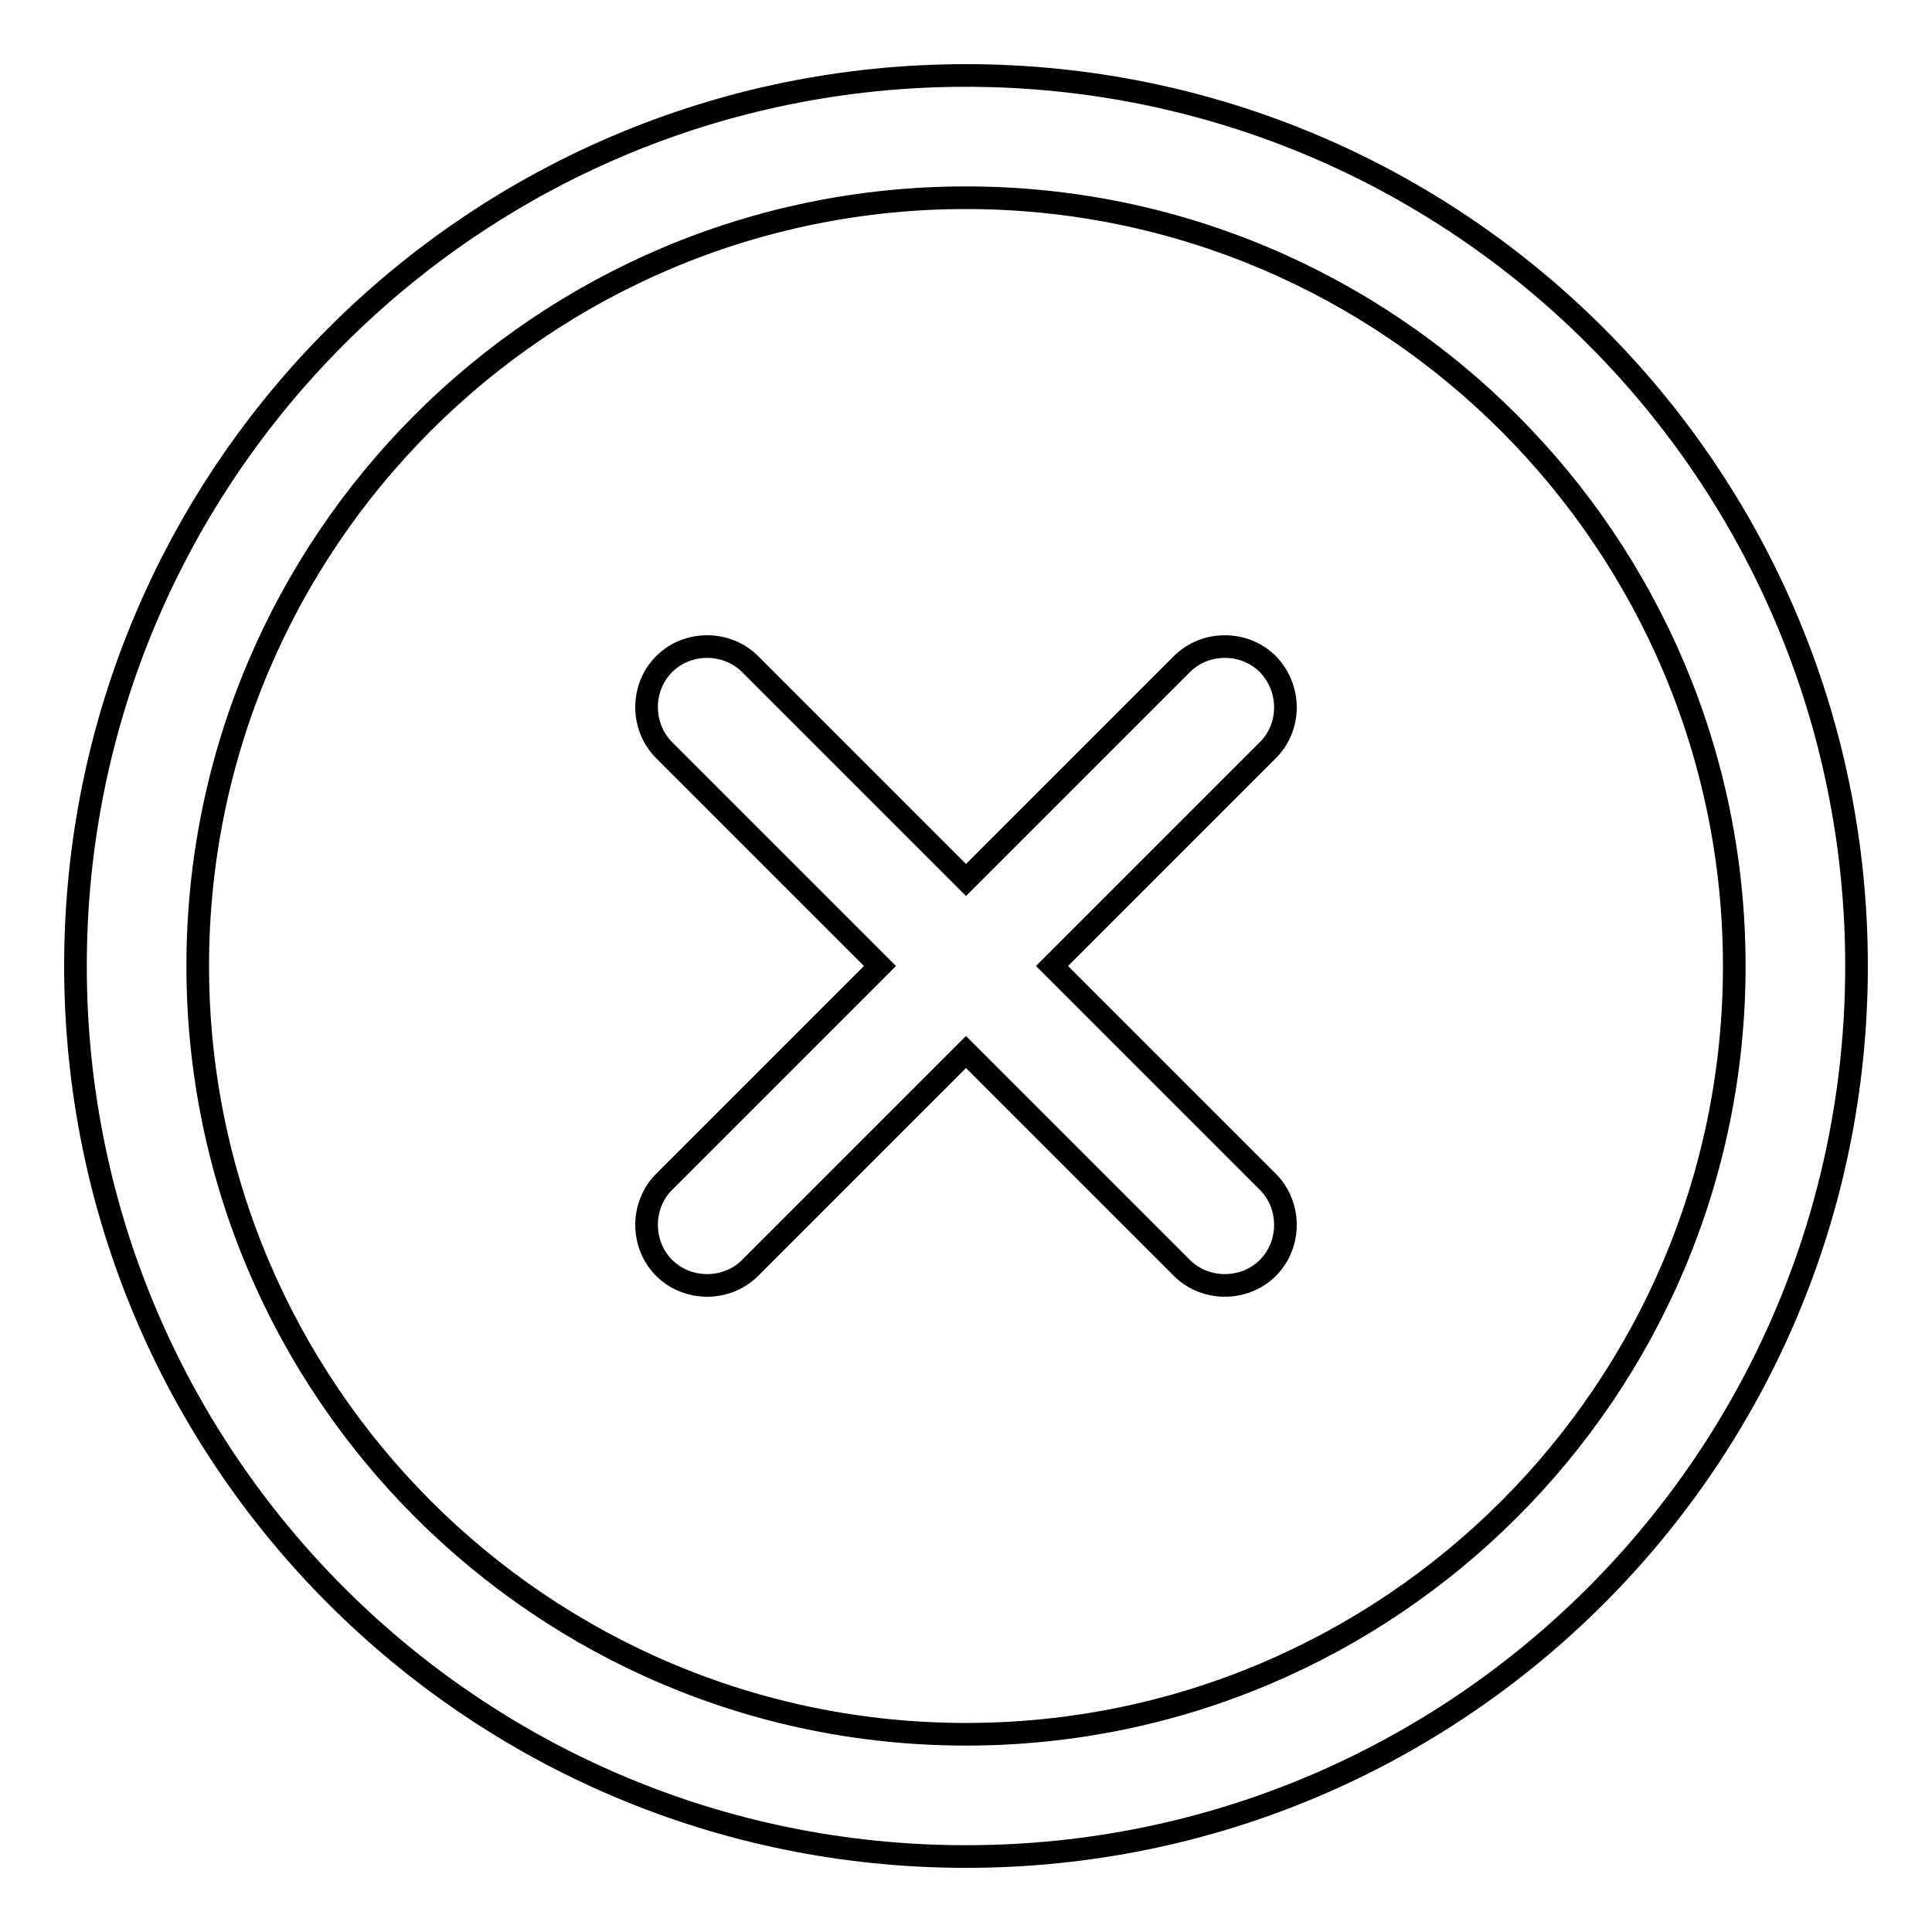 <?xml version="1.0" encoding="utf-8"?>
<!-- Svg Vector Icons : http://www.onlinewebfonts.com/icon -->
<!DOCTYPE svg PUBLIC "-//W3C//DTD SVG 1.1//EN" "http://www.w3.org/Graphics/SVG/1.1/DTD/svg11.dtd">
<svg version="1.1" xmlns="http://www.w3.org/2000/svg" xmlns:xlink="http://www.w3.org/1999/xlink" x="0px" y="0px" viewBox="0 0 256 256" enable-background="new 0 0 256 256" xml:space="preserve">
<g> <path stroke-width="3" fill-opacity="0" stroke="#000000"  d="M128,10C62.8,10,10,62.8,10,128s52.8,118,118,118c65.2,0,118-52.8,118-118S193.2,10,128,10z M128,229.8 c-56.2,0-101.8-45.7-101.8-101.8C26.2,71.8,71.8,26.2,128,26.2c56.2,0,101.8,45.7,101.8,101.8C229.8,184.2,184.2,229.8,128,229.8z  M168,88c-3.1-3.1-8.3-3.1-11.4,0L128,116.6L99.4,88c-3.1-3.1-8.3-3.1-11.4,0c-3.1,3.1-3.1,8.3,0,11.4l28.6,28.6L88,156.6 c-3.1,3.1-3.1,8.3,0,11.4c3.1,3.1,8.3,3.1,11.4,0l28.6-28.6l28.6,28.6c3.1,3.1,8.3,3.1,11.4,0c3.1-3.1,3.1-8.3,0-11.4L139.4,128 L168,99.4C171.1,96.3,171.1,91.2,168,88z"/></g>
</svg>